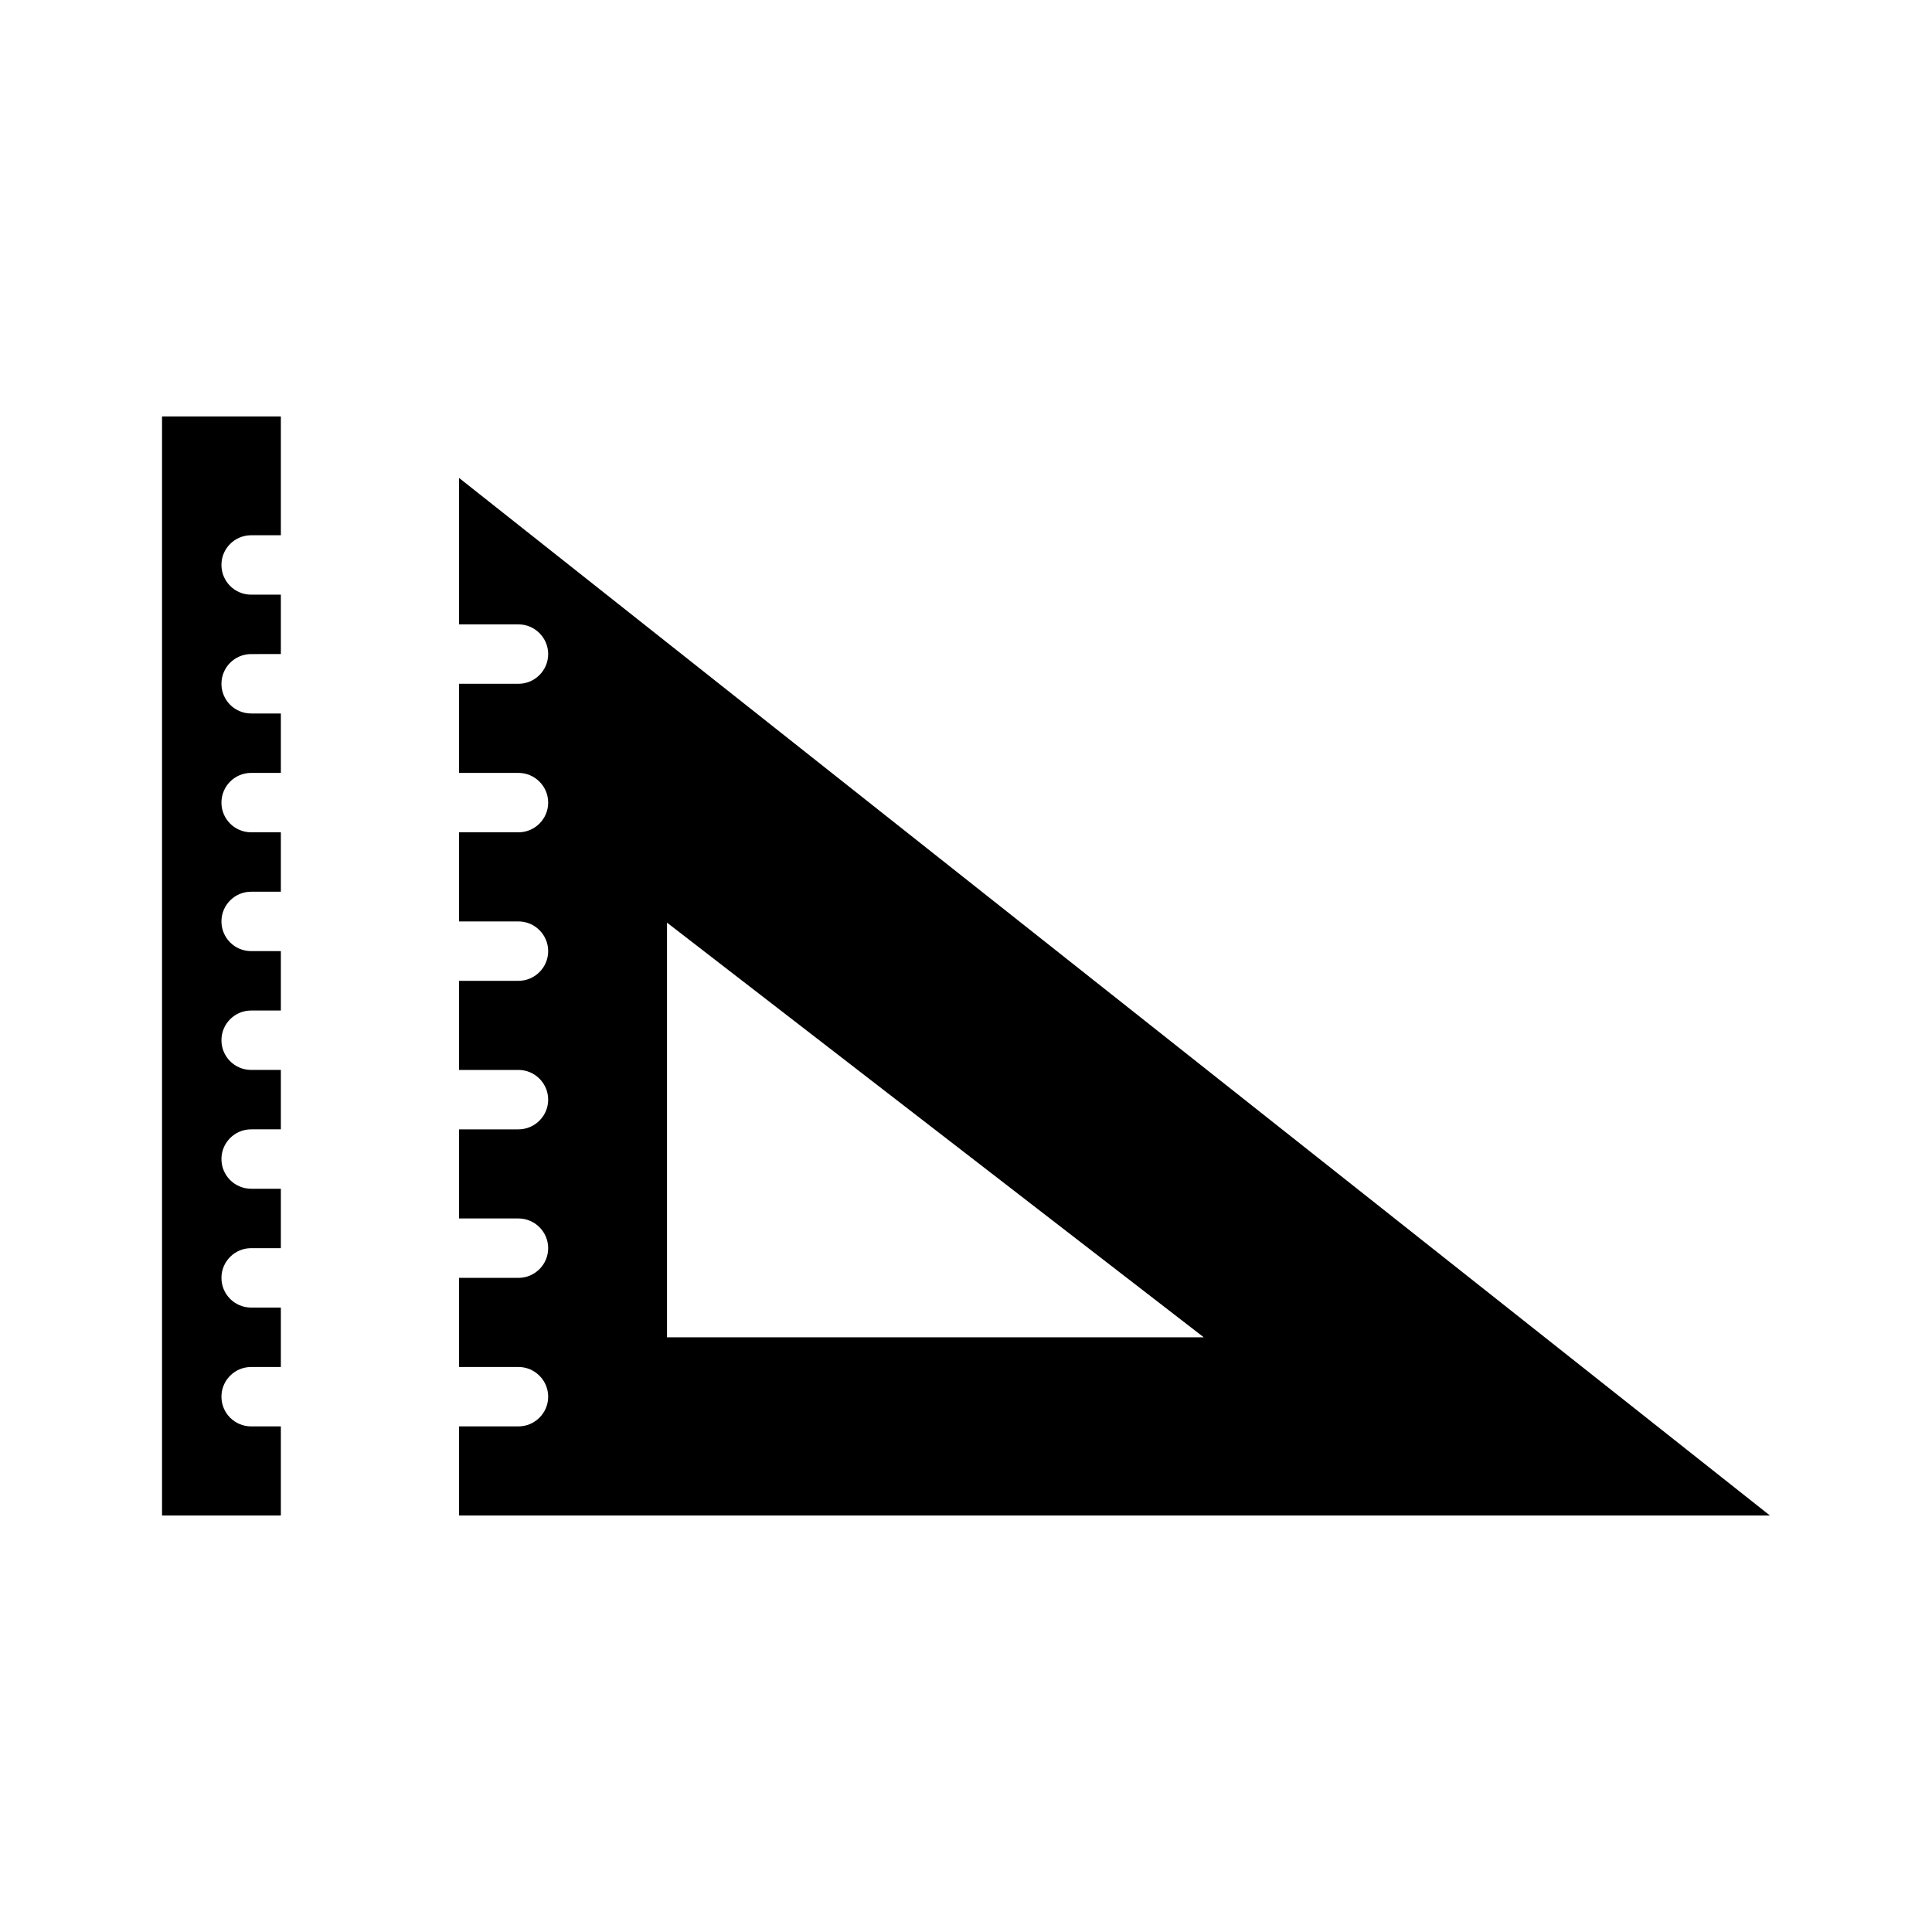 <?xml version="1.0" encoding="UTF-8"?>
<!-- Uploaded to: SVG Repo, www.svgrepo.com, Generator: SVG Repo Mixer Tools -->
<svg fill="#000000" width="800px" height="800px" version="1.1" viewBox="144 144 512 512" xmlns="http://www.w3.org/2000/svg">
 <g>
  <path d="m265.66 270.66v38.809h15.742c4.328 0 7.871 3.543 7.871 7.871s-3.543 7.871-7.871 7.871h-15.742v23.617h15.742c4.328 0 7.871 3.543 7.871 7.871s-3.543 7.871-7.871 7.871h-15.742v23.617h15.742c4.328 0 7.871 3.543 7.871 7.871s-3.543 7.871-7.871 7.871h-15.742v23.617h15.742c4.328 0 7.871 3.543 7.871 7.871s-3.543 7.871-7.871 7.871h-15.742v23.617h15.742c4.328 0 7.871 3.543 7.871 7.871s-3.543 7.871-7.871 7.871h-15.742v23.617h15.742c4.328 0 7.871 3.543 7.871 7.871s-3.543 7.871-7.871 7.871h-15.742v23.617h347.39zm55.105 227.74v-109.89l142.25 109.89z"/>
  <path d="m186.94 545.63v-291.27h31.488v31.488h-7.871c-4.352 0-7.871 3.523-7.871 7.871 0 4.348 3.519 7.871 7.871 7.871h7.871v15.742l-7.871 0.004c-4.352 0-7.871 3.523-7.871 7.871s3.519 7.871 7.871 7.871h7.871v15.742l-7.871 0.004c-4.352 0-7.871 3.523-7.871 7.871s3.519 7.871 7.871 7.871h7.871v15.742l-7.871 0.004c-4.352 0-7.871 3.523-7.871 7.871s3.519 7.871 7.871 7.871h7.871v15.742h-7.871c-4.352 0-7.871 3.523-7.871 7.871 0 4.348 3.519 7.871 7.871 7.871h7.871v15.742l-7.871 0.004c-4.352 0-7.871 3.523-7.871 7.871 0 4.348 3.519 7.871 7.871 7.871h7.871v15.742l-7.871 0.004c-4.352 0-7.871 3.523-7.871 7.871s3.519 7.871 7.871 7.871h7.871v15.742l-7.871 0.004c-4.352 0-7.871 3.523-7.871 7.871s3.519 7.871 7.871 7.871h7.871v23.617z"/>
 </g>
</svg>
